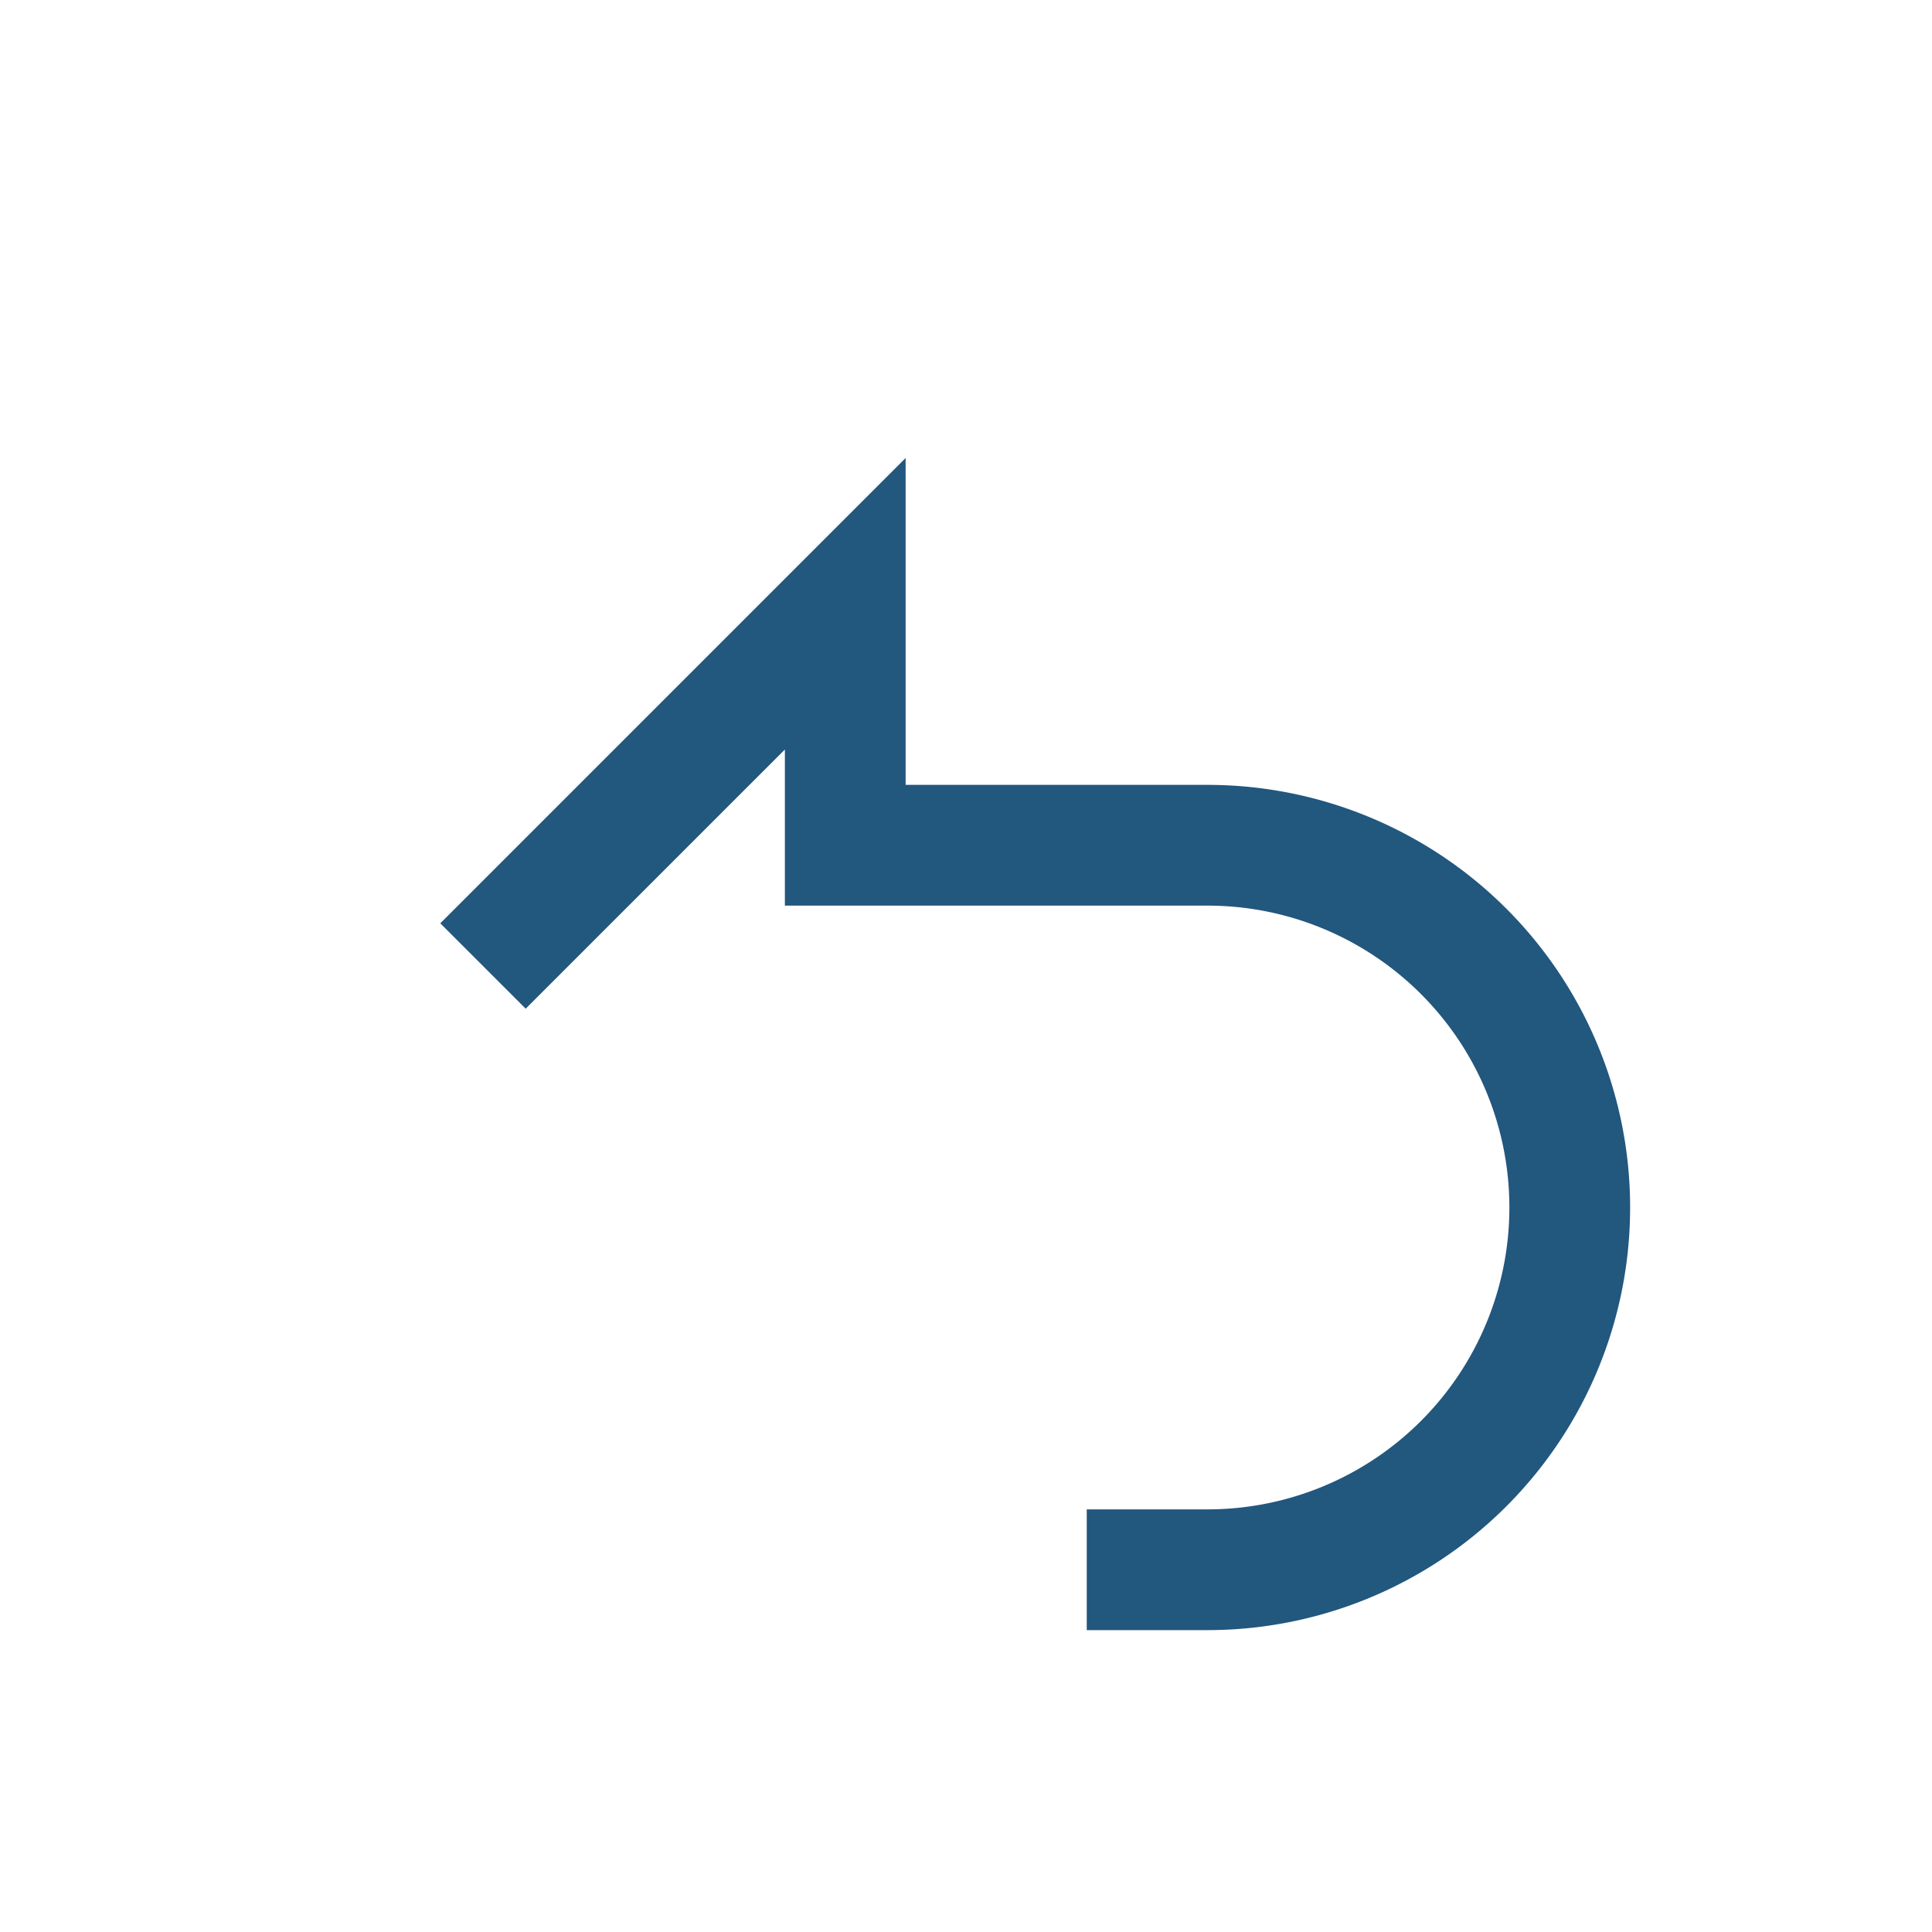 <?xml version="1.0" encoding="UTF-8"?>
<svg xmlns="http://www.w3.org/2000/svg" width="32" height="32" viewBox="0 0 32 32"><path d="M8 16l6-6v4h6a6 6 0 1 1 0 12h-2" fill="none" stroke="#22577E" stroke-width="2"/></svg>